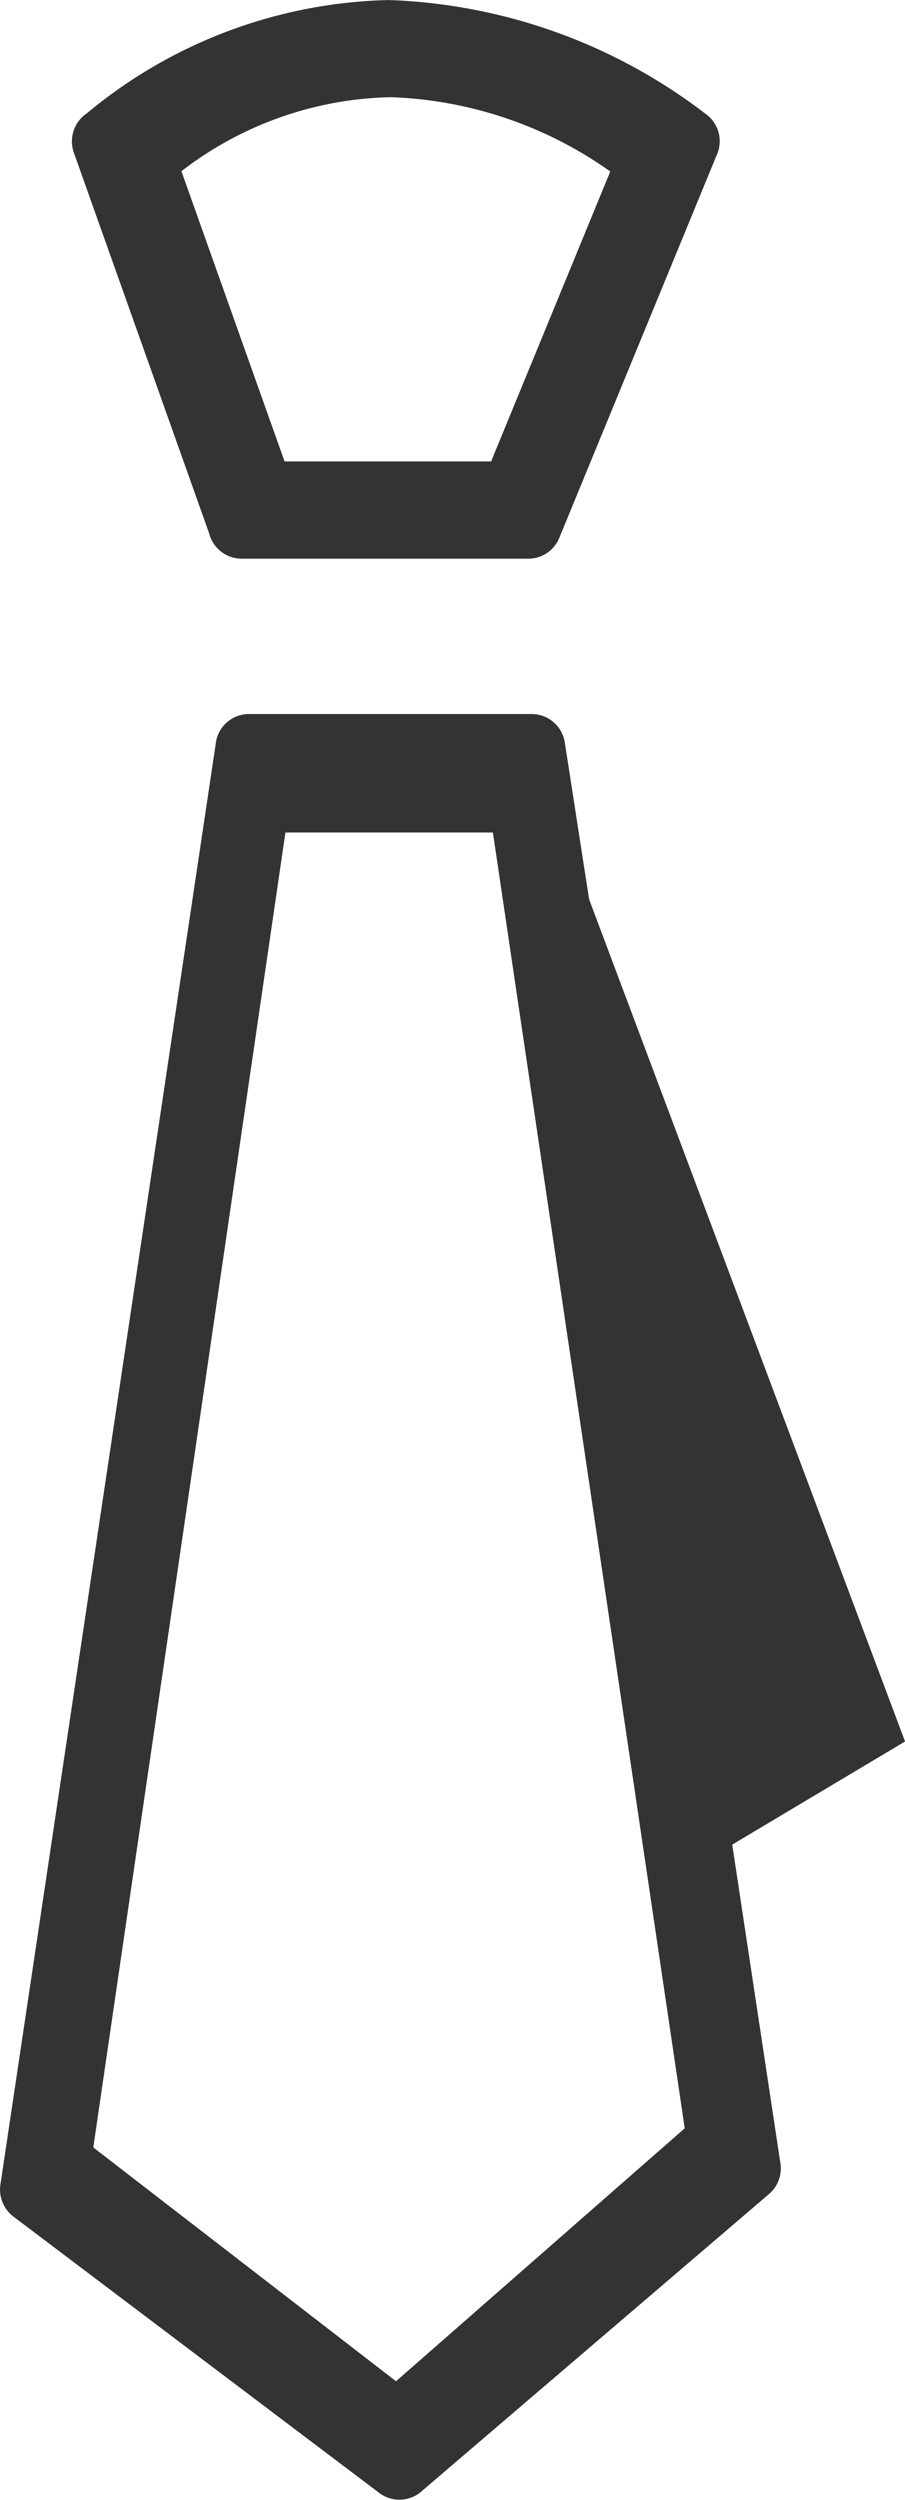 <svg id="グループ_10845" data-name="グループ 10845" xmlns="http://www.w3.org/2000/svg" xmlns:xlink="http://www.w3.org/1999/xlink" width="17.711" height="48.893" viewBox="0 0 17.711 48.893">
  <defs>
    <clipPath id="clip-path">
      <rect id="長方形_4726" data-name="長方形 4726" width="17.711" height="48.892" fill="none"/>
    </clipPath>
  </defs>
  <g id="グループ_10844" data-name="グループ 10844" clip-path="url(#clip-path)">
    <path id="パス_133" data-name="パス 133" d="M5.586,16.282,1.826,42,7.75,46.573,13.4,41.626,9.646,16.282Zm5.943,1.306L17.712,34.06,14.33,36.077l.943,6.234a.658.658,0,0,1-.223.6l-6.783,5.8a.656.656,0,0,1-.843.048L.281,43.366a.664.664,0,0,1-.274-.633L4.22,14.557a.657.657,0,0,1,.652-.593h5.534a.658.658,0,0,1,.648.561ZM4.1,10.451,1.443,2.979A.663.663,0,0,1,1.7,2.215,9.567,9.567,0,0,1,7.606,0a10.788,10.788,0,0,1,6.2,2.224.657.657,0,0,1,.215.82l-3.076,7.476a.653.653,0,0,1-.6.406v0H4.729a.659.659,0,0,1-.632-.477m-.546-7.1L5.569,9.024H9.611l2.332-5.671A7.879,7.879,0,0,0,7.638,1.9,6.937,6.937,0,0,0,3.551,3.347" transform="translate(0 0.001)" fill="#333"/>
  </g>
</svg>
